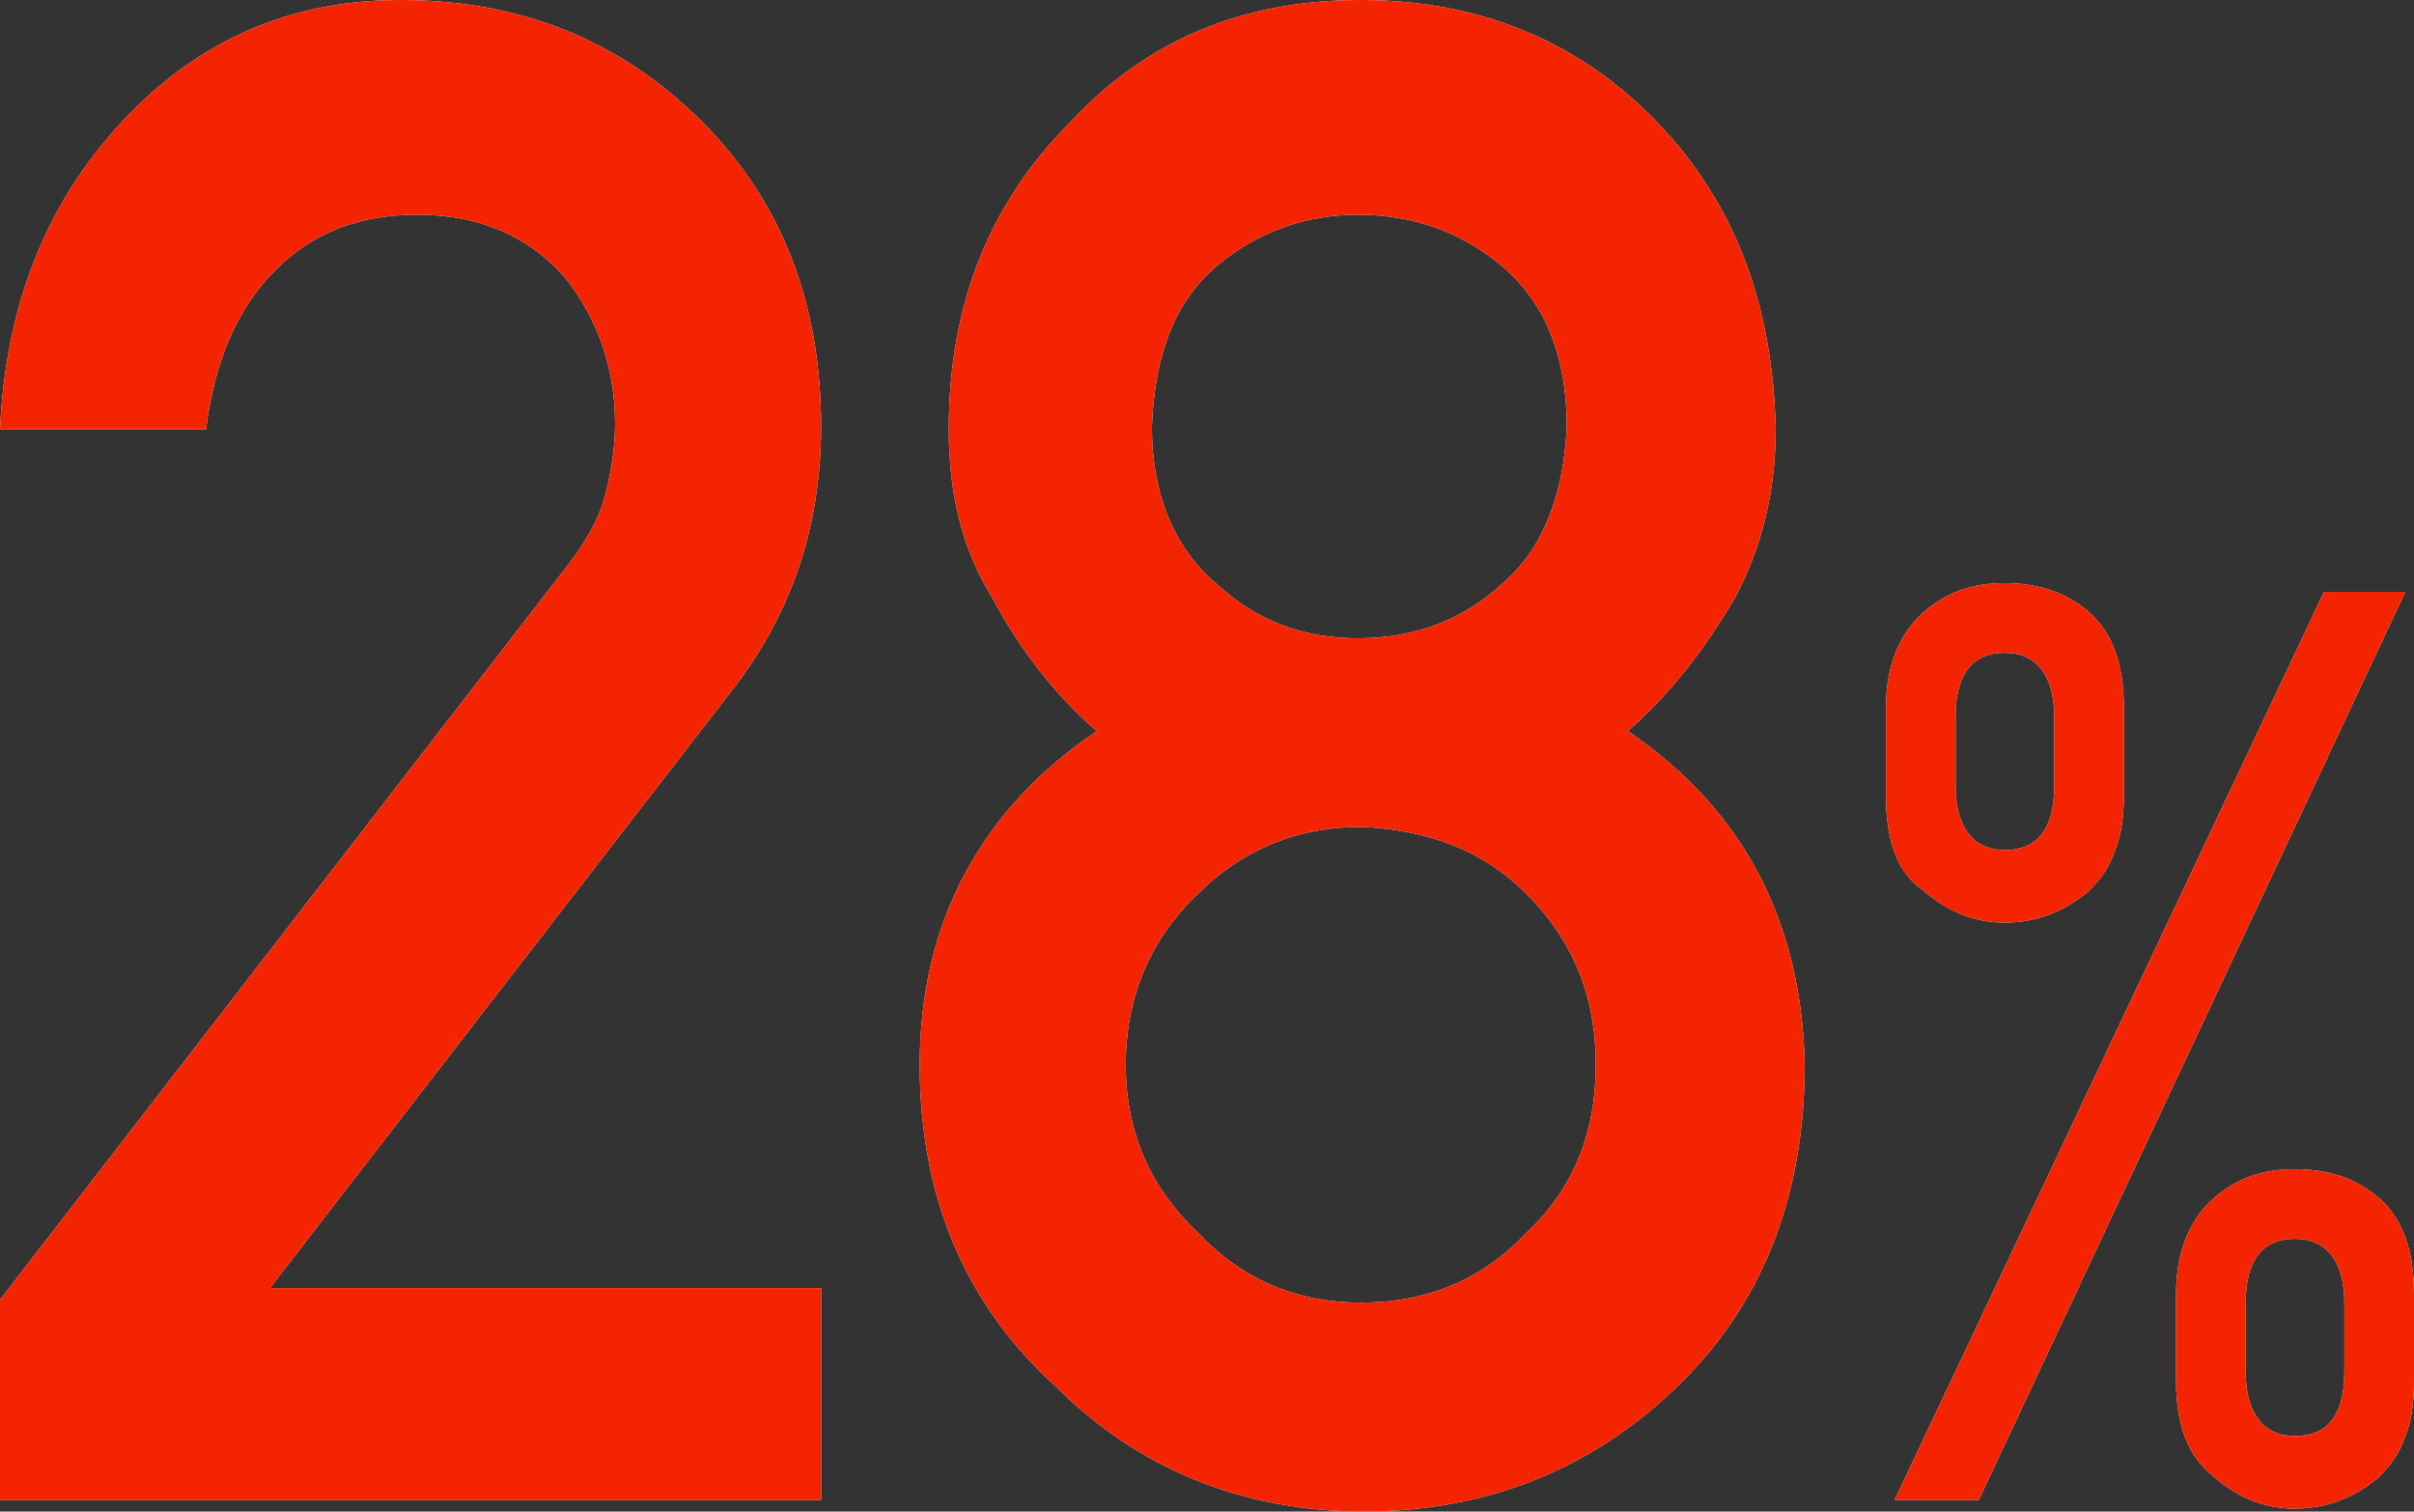 <?xml version="1.0" encoding="utf-8"?>
<!-- Generator: Adobe Illustrator 22.1.0, SVG Export Plug-In . SVG Version: 6.00 Build 0)  -->
<svg version="1.1" id="レイヤー_1" xmlns="http://www.w3.org/2000/svg" xmlns:xlink="http://www.w3.org/1999/xlink" x="0px"
	 y="0px" viewBox="0 0 83.2 52.1" style="enable-background:new 0 0 83.2 52.1;" xml:space="preserve">
<rect x="0" y="0" width="83.2" height="52.1" fill="#333333" stroke="none"/>
<style type="text/css">
	.st0{fill:#FFFFFF;}
	.st1{fill:#F42400;}
</style>
<g>
	<g>
		<path class="st0" d="M0,44.8l19.4-25.1c0.8-1,1.3-1.9,1.5-2.8c0.2-0.8,0.3-1.6,0.3-2.3c0-1.9-0.6-3.6-1.7-5
			c-1.2-1.4-2.9-2.2-5.1-2.2c-2,0-3.6,0.6-4.9,1.9c-1.3,1.3-2.1,3.1-2.4,5.5H0c0.2-4.3,1.6-7.8,4.2-10.6C6.8,1.4,10,0,13.8,0
			c4.3,0,7.7,1.5,10.4,4.2c2.7,2.7,4.1,6.2,4.1,10.5c0,3.4-1,6.4-3,9l-16,20.7h19v7.3H0V44.8z"/>
		<path class="st0" d="M31.7,36.7c0-4.9,2.1-8.8,6.1-11.5c-1.5-1.3-2.7-2.9-3.6-4.6c-1-1.6-1.5-3.5-1.5-5.8c0-4.3,1.4-7.8,4.2-10.6
			c2.6-2.8,5.9-4.2,10-4.2c4.2,0,7.6,1.5,10.2,4.2c2.7,2.8,4,6.3,4.1,10.6c0,2.2-0.5,4.1-1.4,5.8c-1,1.7-2.2,3.3-3.7,4.6
			c4,2.7,6,6.6,6.1,11.5c0,4.6-1.5,8.3-4.4,11.1c-2.9,2.8-6.5,4.3-10.8,4.3c-4.2,0-7.8-1.5-10.6-4.3C33.3,45,31.7,41.3,31.7,36.7z
			 M38.8,36.7c0,2.4,0.9,4.3,2.5,5.8c1.5,1.6,3.4,2.4,5.6,2.4c2.3,0,4.2-0.8,5.7-2.4c1.6-1.5,2.4-3.4,2.4-5.8c0-2.4-0.8-4.3-2.4-5.9
			c-1.5-1.5-3.4-2.2-5.7-2.3c-2.2,0-4.1,0.8-5.6,2.3C39.7,32.3,38.8,34.3,38.8,36.7z M39.7,14.7c0,2.4,0.8,4.2,2.2,5.4
			c1.4,1.3,3,1.9,4.9,1.9c1.9,0,3.6-0.6,5-1.9c1.4-1.2,2.1-3.1,2.2-5.4c0-2.5-0.8-4.3-2.2-5.5c-1.4-1.2-3.1-1.8-5-1.8
			c-1.8,0-3.5,0.6-4.9,1.8C40.5,10.4,39.8,12.2,39.7,14.7z"/>
		<path class="st0" d="M65,24.4c0-1.5,0.5-2.6,1.3-3.3c0.8-0.7,1.7-1,2.8-1c1.1,0,2.1,0.3,2.9,1c0.8,0.7,1.2,1.8,1.2,3.3v3
			c0,0.8-0.1,1.4-0.3,1.9c-0.2,0.6-0.5,1-0.9,1.4c-0.8,0.7-1.8,1.1-2.9,1.1c-1.1,0-2-0.4-2.8-1.1C65.4,30.1,65,29,65,27.4V24.4z
			 M80.1,20.4h2.8L68.2,51.7h-2.9L80.1,20.4z M67.4,27.1c0,1.4,0.6,2.2,1.7,2.2c1.1,0,1.7-0.7,1.7-2.2v-2.4c0-1.4-0.6-2.2-1.7-2.2
			c-1.1,0-1.7,0.7-1.7,2.2V27.1z M75,44.6c0-1.5,0.5-2.6,1.3-3.3c0.8-0.7,1.7-1,2.8-1c1.1,0,2.1,0.3,2.9,1c0.8,0.7,1.2,1.8,1.2,3.3
			v3c0,0.8-0.1,1.4-0.3,1.9c-0.2,0.6-0.5,1-0.9,1.4c-0.8,0.7-1.8,1.1-2.9,1.1c-1.1,0-2-0.4-2.8-1.1c-0.9-0.7-1.3-1.8-1.3-3.3V44.6z
			 M77.4,47.3c0,1.4,0.6,2.2,1.7,2.2c1.1,0,1.7-0.7,1.7-2.2v-2.4c0-1.4-0.6-2.2-1.7-2.2c-1.1,0-1.7,0.7-1.7,2.2V47.3z"/>
	</g>
	<g>
		<path class="st1" d="M0,44.8l19.4-25.1c0.8-1,1.3-1.9,1.5-2.8c0.2-0.8,0.3-1.6,0.3-2.3c0-1.9-0.6-3.6-1.7-5
			c-1.2-1.4-2.9-2.2-5.1-2.2c-2,0-3.6,0.6-4.9,1.9c-1.3,1.3-2.1,3.1-2.4,5.5H0c0.2-4.3,1.6-7.8,4.2-10.6C6.8,1.4,10,0,13.8,0
			c4.3,0,7.7,1.5,10.4,4.2c2.7,2.7,4.1,6.2,4.1,10.5c0,3.4-1,6.4-3,9l-16,20.7h19v7.3H0V44.8z"/>
		<path class="st1" d="M31.7,36.7c0-4.9,2.1-8.8,6.1-11.5c-1.5-1.3-2.7-2.9-3.6-4.6c-1-1.6-1.5-3.5-1.5-5.8c0-4.3,1.4-7.8,4.2-10.6
			c2.6-2.8,5.9-4.2,10-4.2c4.2,0,7.6,1.5,10.2,4.2c2.7,2.8,4,6.3,4.1,10.6c0,2.2-0.5,4.1-1.4,5.8c-1,1.7-2.2,3.3-3.7,4.6
			c4,2.7,6,6.6,6.1,11.5c0,4.6-1.5,8.3-4.4,11.1c-2.9,2.8-6.5,4.3-10.8,4.3c-4.2,0-7.8-1.5-10.6-4.3C33.3,45,31.7,41.3,31.7,36.7z
			 M38.8,36.7c0,2.4,0.9,4.3,2.5,5.8c1.5,1.6,3.4,2.4,5.6,2.4c2.3,0,4.2-0.8,5.7-2.4c1.6-1.5,2.4-3.4,2.4-5.8c0-2.4-0.8-4.3-2.4-5.9
			c-1.5-1.5-3.4-2.2-5.7-2.3c-2.2,0-4.1,0.8-5.6,2.3C39.7,32.3,38.8,34.3,38.8,36.7z M39.7,14.7c0,2.4,0.8,4.2,2.2,5.4
			c1.4,1.3,3,1.9,4.9,1.9c1.9,0,3.6-0.6,5-1.9c1.4-1.2,2.1-3.1,2.2-5.4c0-2.5-0.8-4.3-2.2-5.5c-1.4-1.2-3.1-1.8-5-1.8
			c-1.8,0-3.5,0.6-4.9,1.8C40.5,10.4,39.8,12.2,39.7,14.7z"/>
		<path class="st1" d="M65,24.4c0-1.5,0.5-2.6,1.3-3.3c0.8-0.7,1.7-1,2.8-1c1.1,0,2.1,0.3,2.9,1c0.8,0.7,1.2,1.8,1.2,3.3v3
			c0,0.8-0.1,1.4-0.3,1.9c-0.2,0.6-0.5,1-0.9,1.4c-0.8,0.7-1.8,1.1-2.9,1.1c-1.1,0-2-0.4-2.8-1.1C65.4,30.1,65,29,65,27.4V24.4z
			 M80.1,20.4h2.8L68.2,51.7h-2.9L80.1,20.4z M67.4,27.1c0,1.4,0.6,2.2,1.7,2.2c1.1,0,1.7-0.7,1.7-2.2v-2.4c0-1.4-0.6-2.2-1.7-2.2
			c-1.1,0-1.7,0.7-1.7,2.2V27.1z M75,44.6c0-1.5,0.5-2.6,1.3-3.3c0.8-0.7,1.7-1,2.8-1c1.1,0,2.1,0.3,2.9,1c0.8,0.7,1.2,1.8,1.2,3.3
			v3c0,0.8-0.1,1.4-0.3,1.9c-0.2,0.6-0.5,1-0.9,1.4c-0.8,0.7-1.8,1.1-2.9,1.1c-1.1,0-2-0.4-2.8-1.1c-0.9-0.7-1.3-1.8-1.3-3.3V44.6z
			 M77.4,47.3c0,1.4,0.6,2.2,1.7,2.2c1.1,0,1.7-0.7,1.7-2.2v-2.4c0-1.4-0.6-2.2-1.7-2.2c-1.1,0-1.7,0.7-1.7,2.2V47.3z"/>
	</g>
</g>
</svg>
